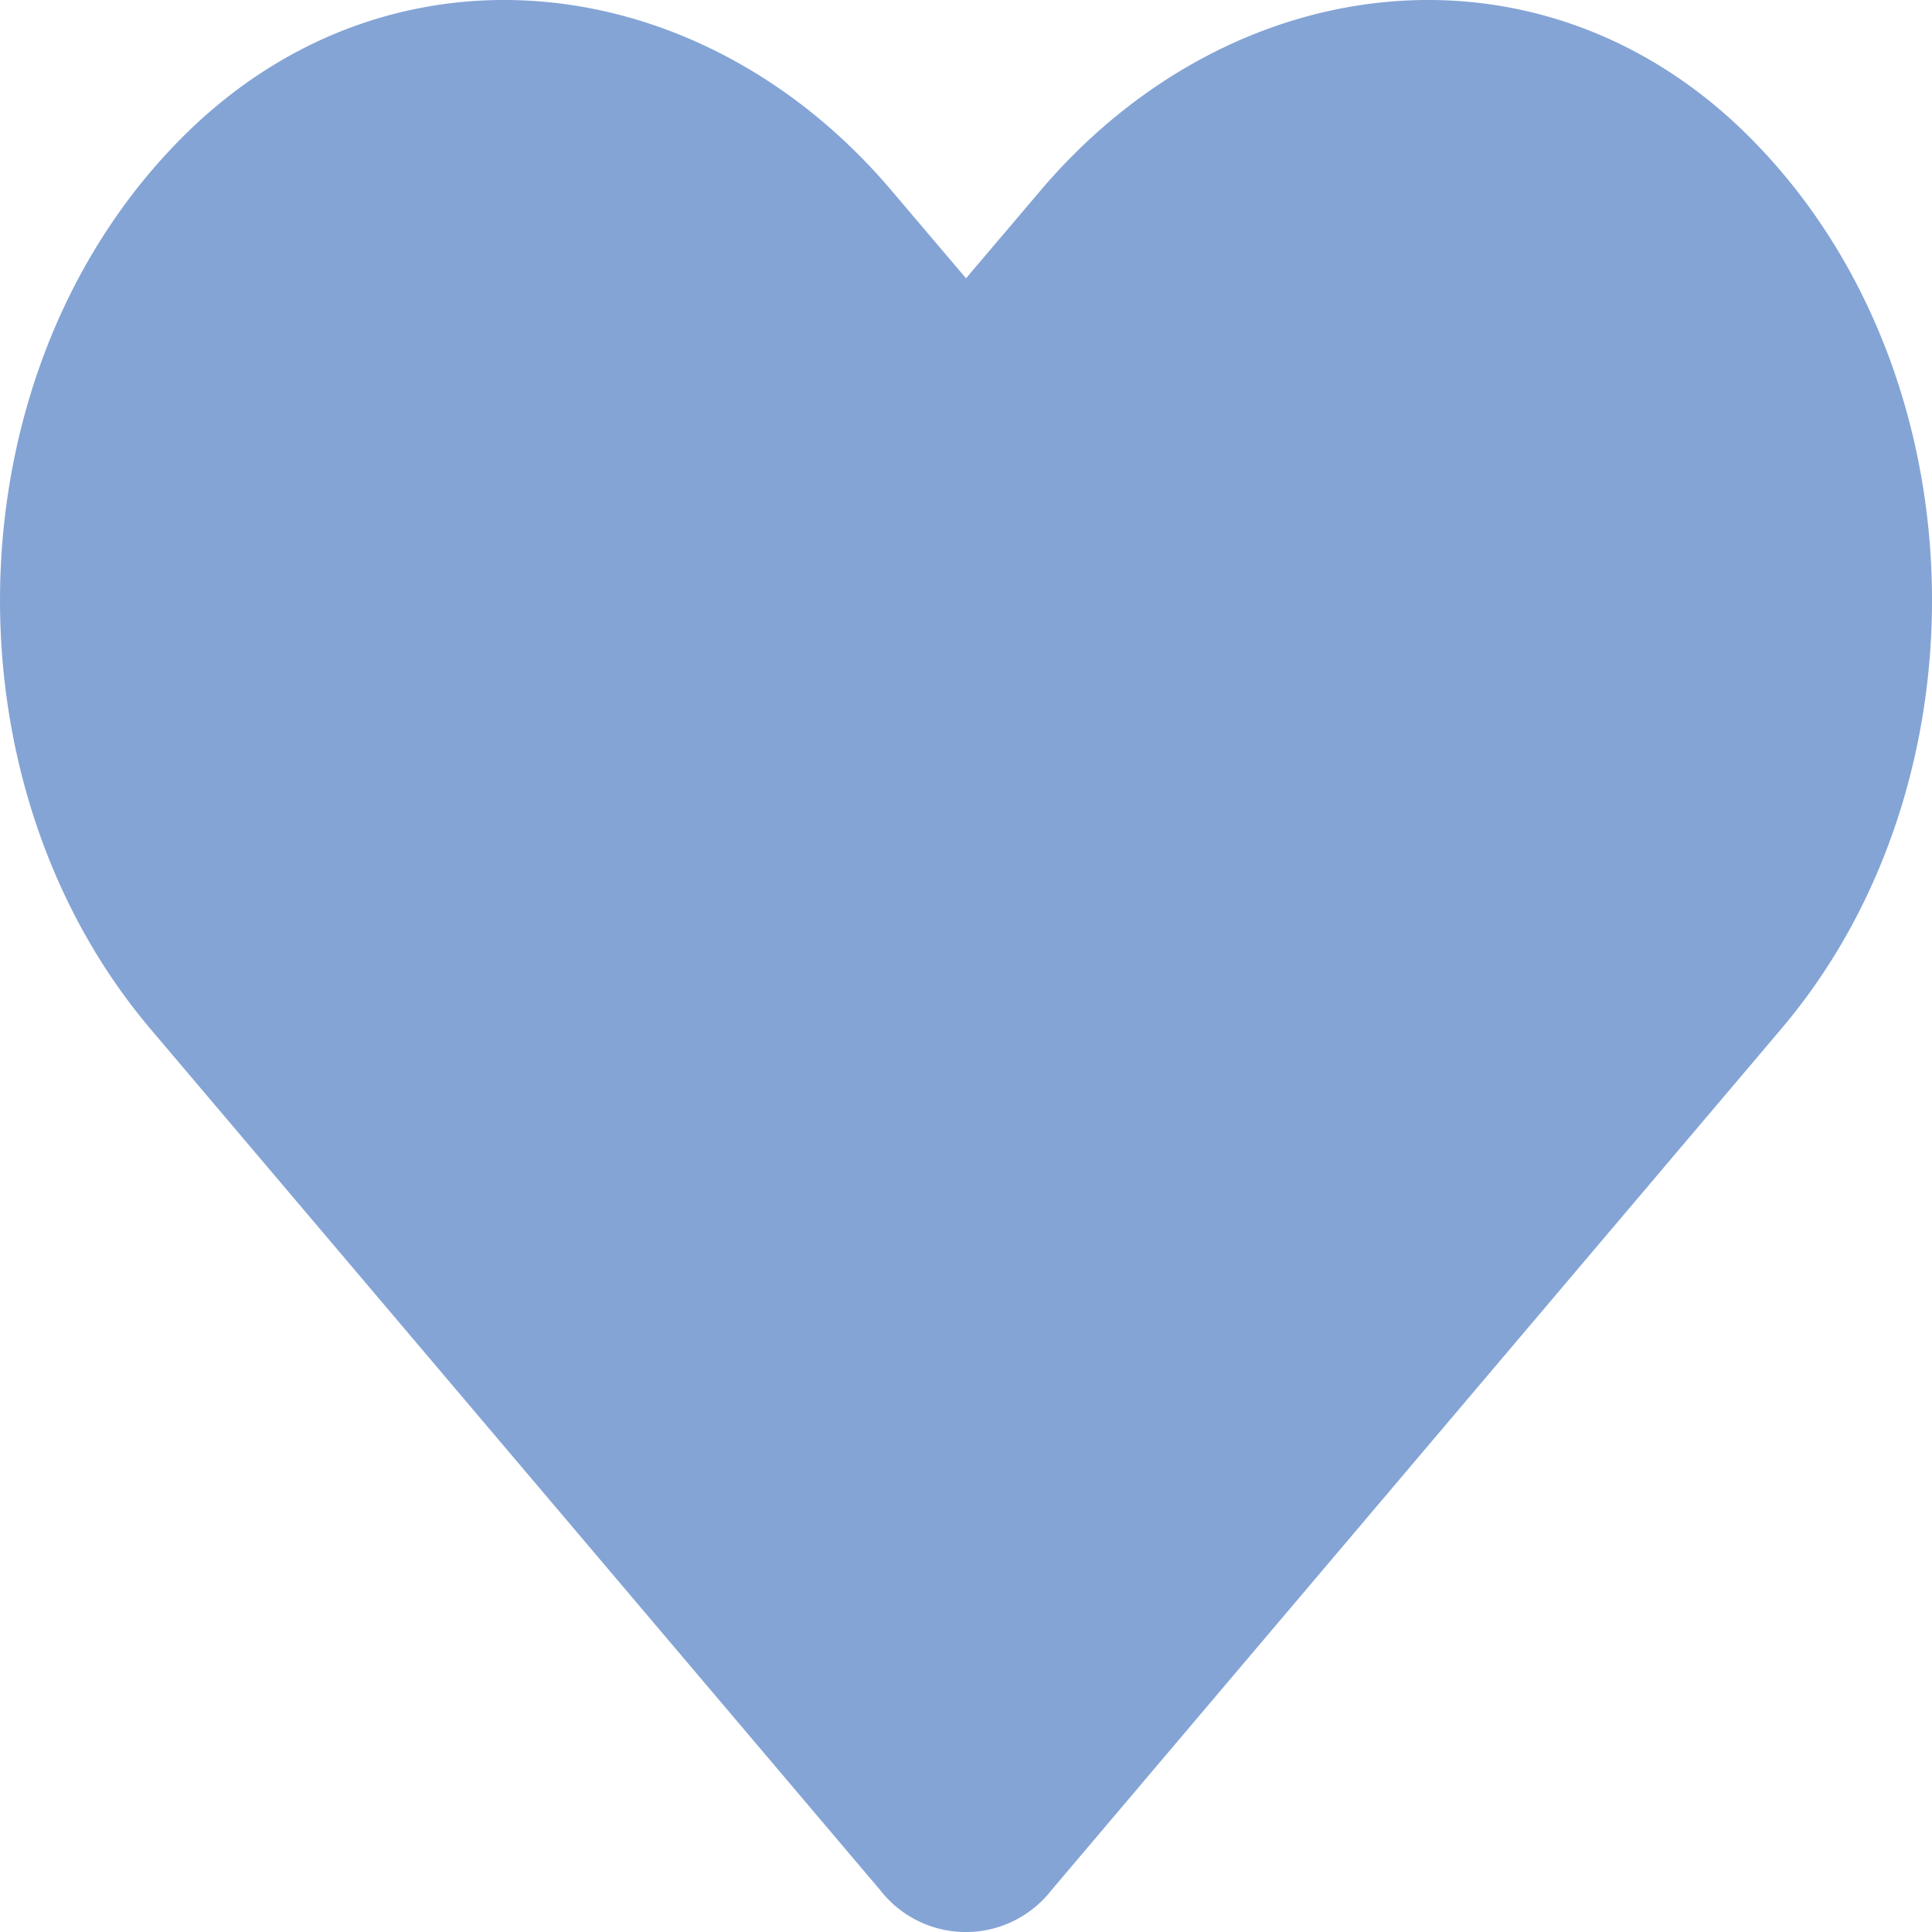 <svg xmlns="http://www.w3.org/2000/svg" width="100" height="100" viewBox="0 0 100 100">
  <path id="Icon_awesome-heart" data-name="Icon awesome-heart" d="M90.293,9.085C79.59-1.339,63.672.536,53.848,12.121L50,16.652l-3.848-4.531C36.348.536,20.411-1.339,9.708,9.085-2.557,21.049-3.2,42.522,7.775,55.491l37.792,44.6a5.611,5.611,0,0,0,8.847,0l37.792-44.6c11-12.969,10.351-34.441-1.914-46.405Z" transform="translate(0.001 -2.248)" fill="#84a4d5"/>
</svg>

